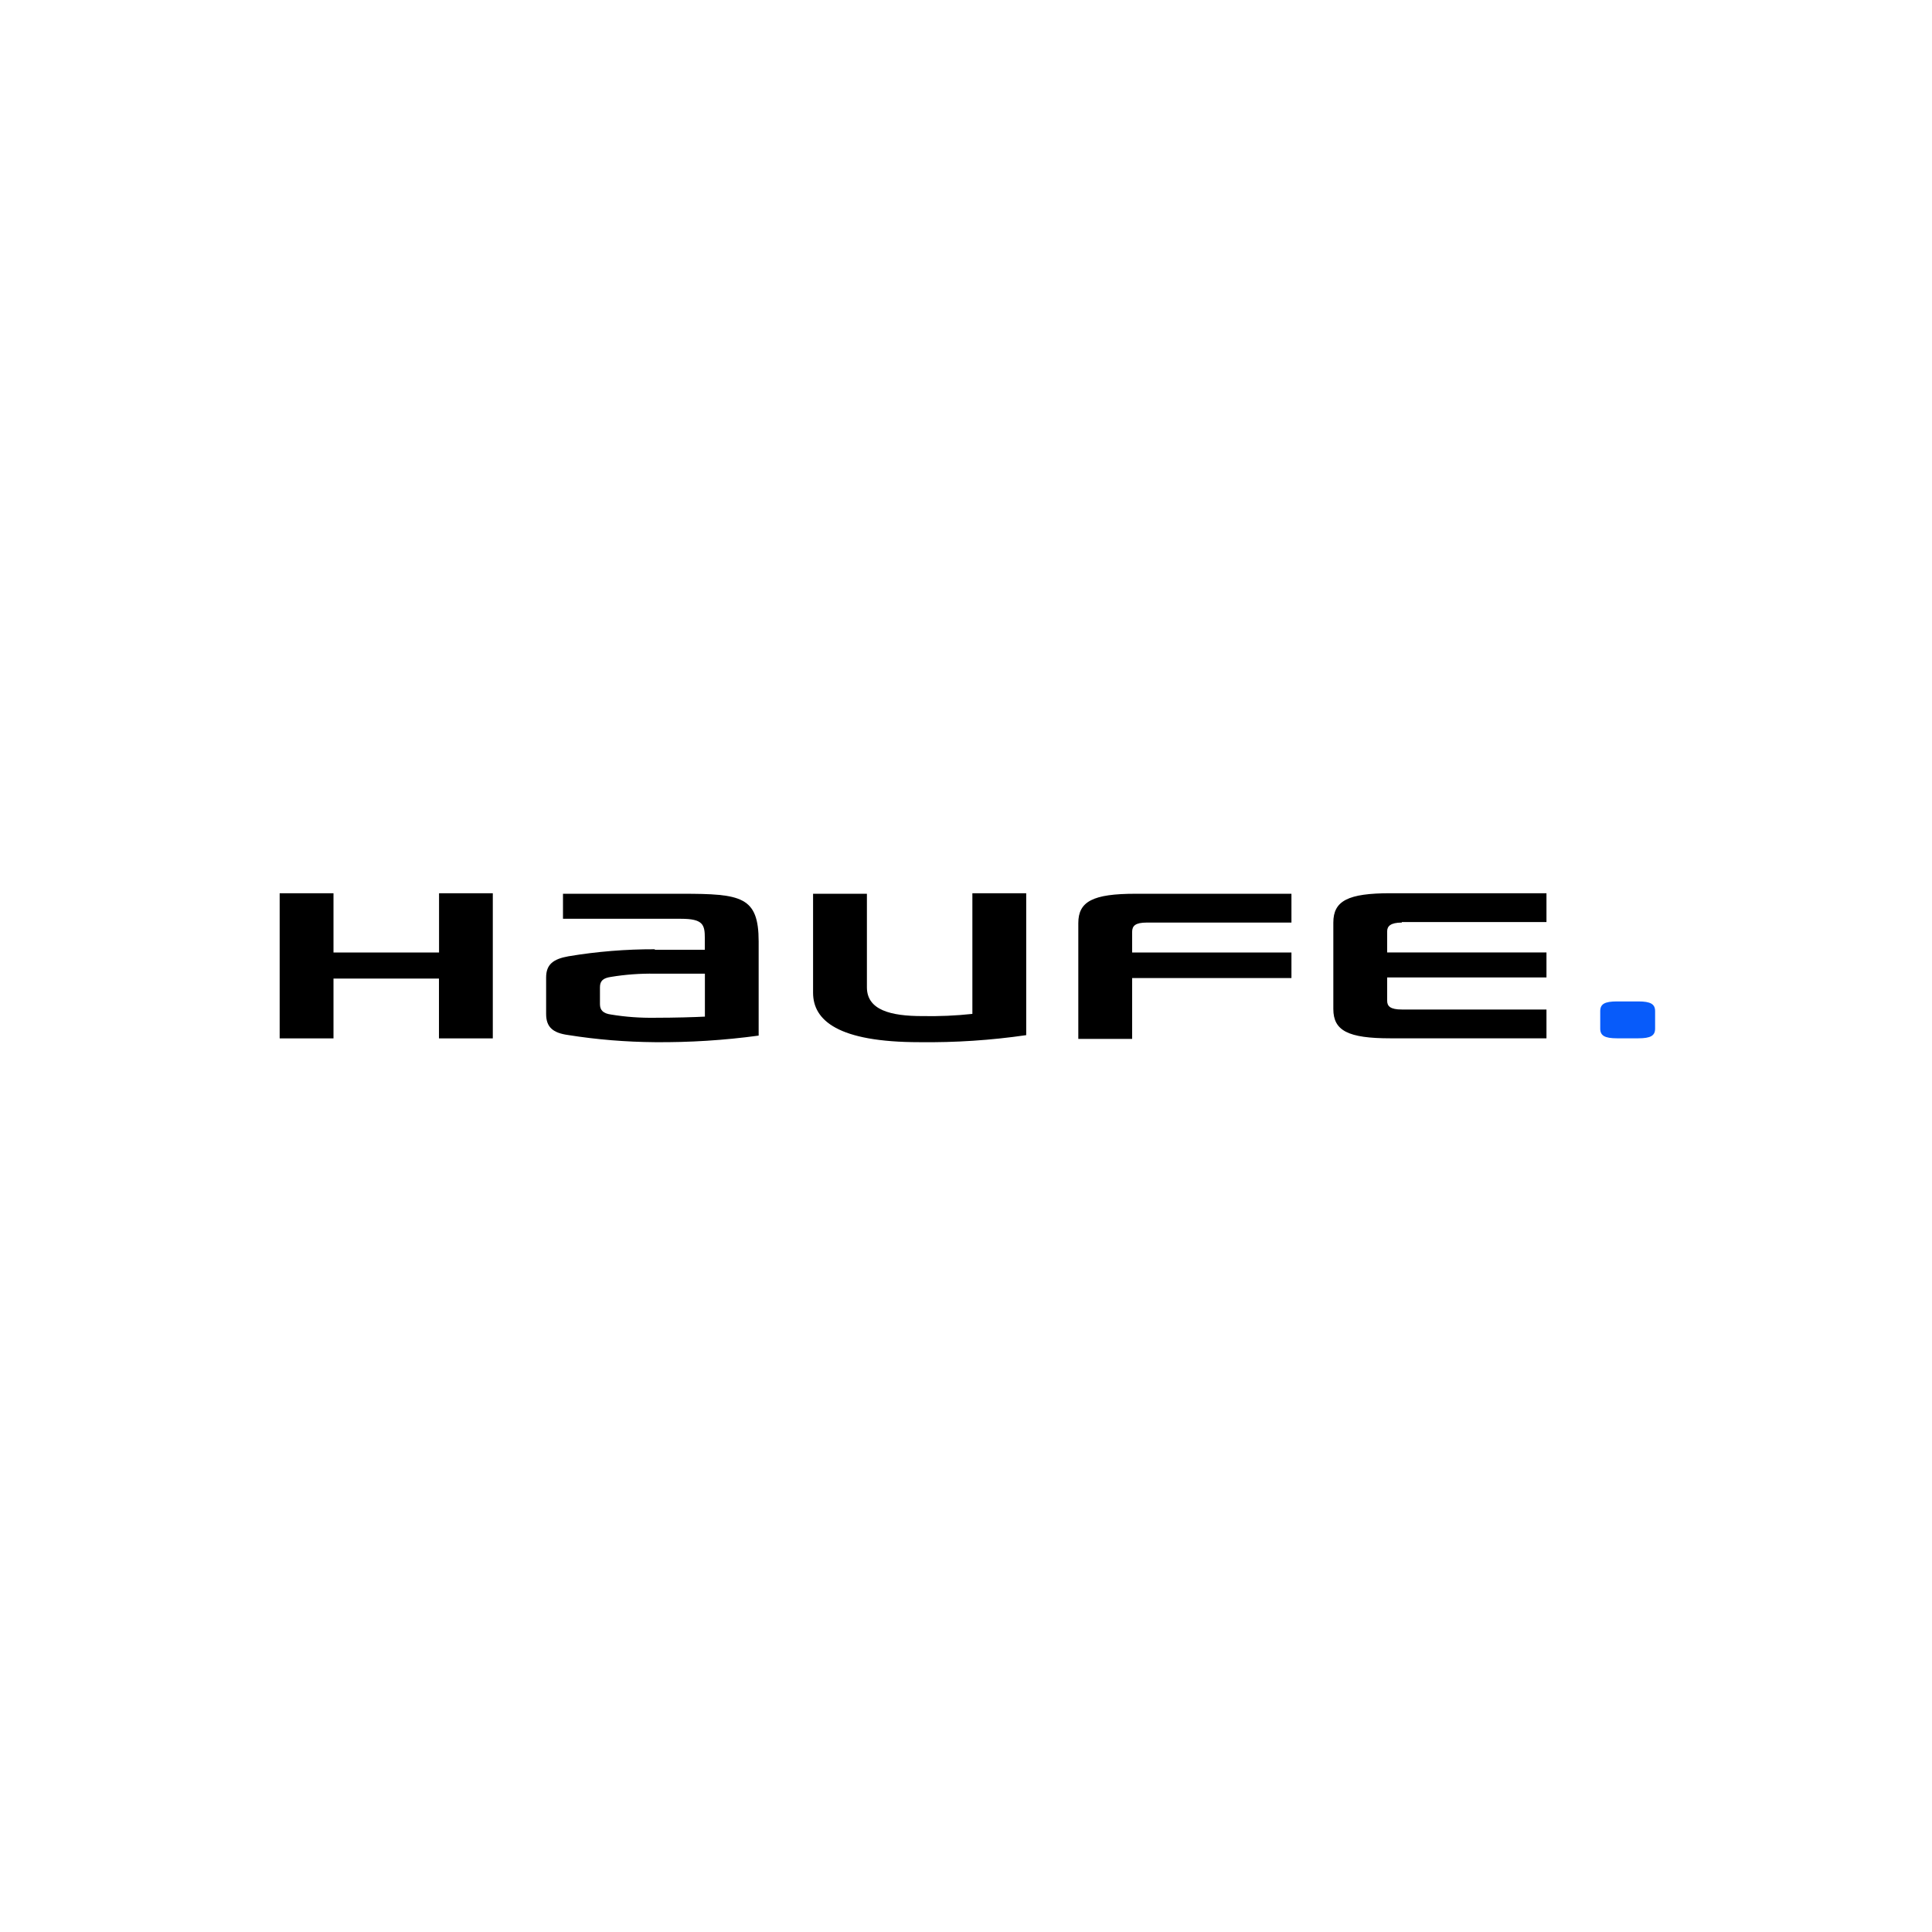 <svg width="200" height="200" viewBox="0 0 200 200" fill="none" xmlns="http://www.w3.org/2000/svg">
<path d="M95.197 107.886C86.752 107.886 84.169 105.631 84.169 102.767V92.522H89.742V102.203C89.742 104.567 92.215 105.185 95.479 105.185C97.209 105.217 98.939 105.146 100.66 104.958V92.467H106.233V107.158C102.578 107.69 98.884 107.932 95.197 107.886ZM45.45 92.467V98.603H34.523V92.467H28.951V107.494H34.523V101.303H45.442V107.494H51.015V92.467H45.45ZM118.717 95.504H133.69V92.522H117.535C113.144 92.522 111.626 93.312 111.626 95.558V107.549H117.199V101.248H133.69V98.603H117.199V96.466C117.199 95.84 117.535 95.504 118.717 95.504ZM145.117 95.504C143.935 95.504 143.599 95.895 143.599 96.404V98.595H160.09V101.186H143.599V103.604C143.599 104.168 143.935 104.504 145.117 104.504H160.09V107.486H143.935C139.544 107.486 138.026 106.696 138.026 104.45V95.504C138.026 93.249 139.544 92.467 143.935 92.467H160.09V95.449H145.117V95.504Z" fill="black"/>
<path d="M165.655 104.677C165.655 103.941 166.101 103.667 167.4 103.667H169.592C170.883 103.667 171.337 103.949 171.337 104.677V106.477C171.337 107.205 170.891 107.486 169.592 107.486H167.4C166.109 107.486 165.655 107.205 165.655 106.477V104.677Z" fill="#075BFA"/>
<path d="M67.79 98.267C64.792 98.259 61.794 98.501 58.844 98.995C57.27 99.276 56.535 99.84 56.535 101.186V104.959C56.535 106.313 57.208 106.931 58.844 107.15C61.802 107.62 64.792 107.862 67.79 107.886C71.382 107.917 74.975 107.69 78.536 107.205V97.476C78.536 92.803 76.736 92.522 70.6 92.522H58.28V95.112H70.49C72.799 95.112 72.963 95.731 72.963 97.14V98.321H67.782L67.79 98.267ZM67.79 105.358C66.263 105.381 64.737 105.272 63.234 105.021C62.444 104.912 62.107 104.575 62.107 103.949V102.204C62.107 101.53 62.444 101.249 63.234 101.131C64.737 100.881 66.263 100.771 67.79 100.795H72.971V105.24C71.954 105.295 69.872 105.358 67.79 105.358Z" fill="black"/>
</svg>
